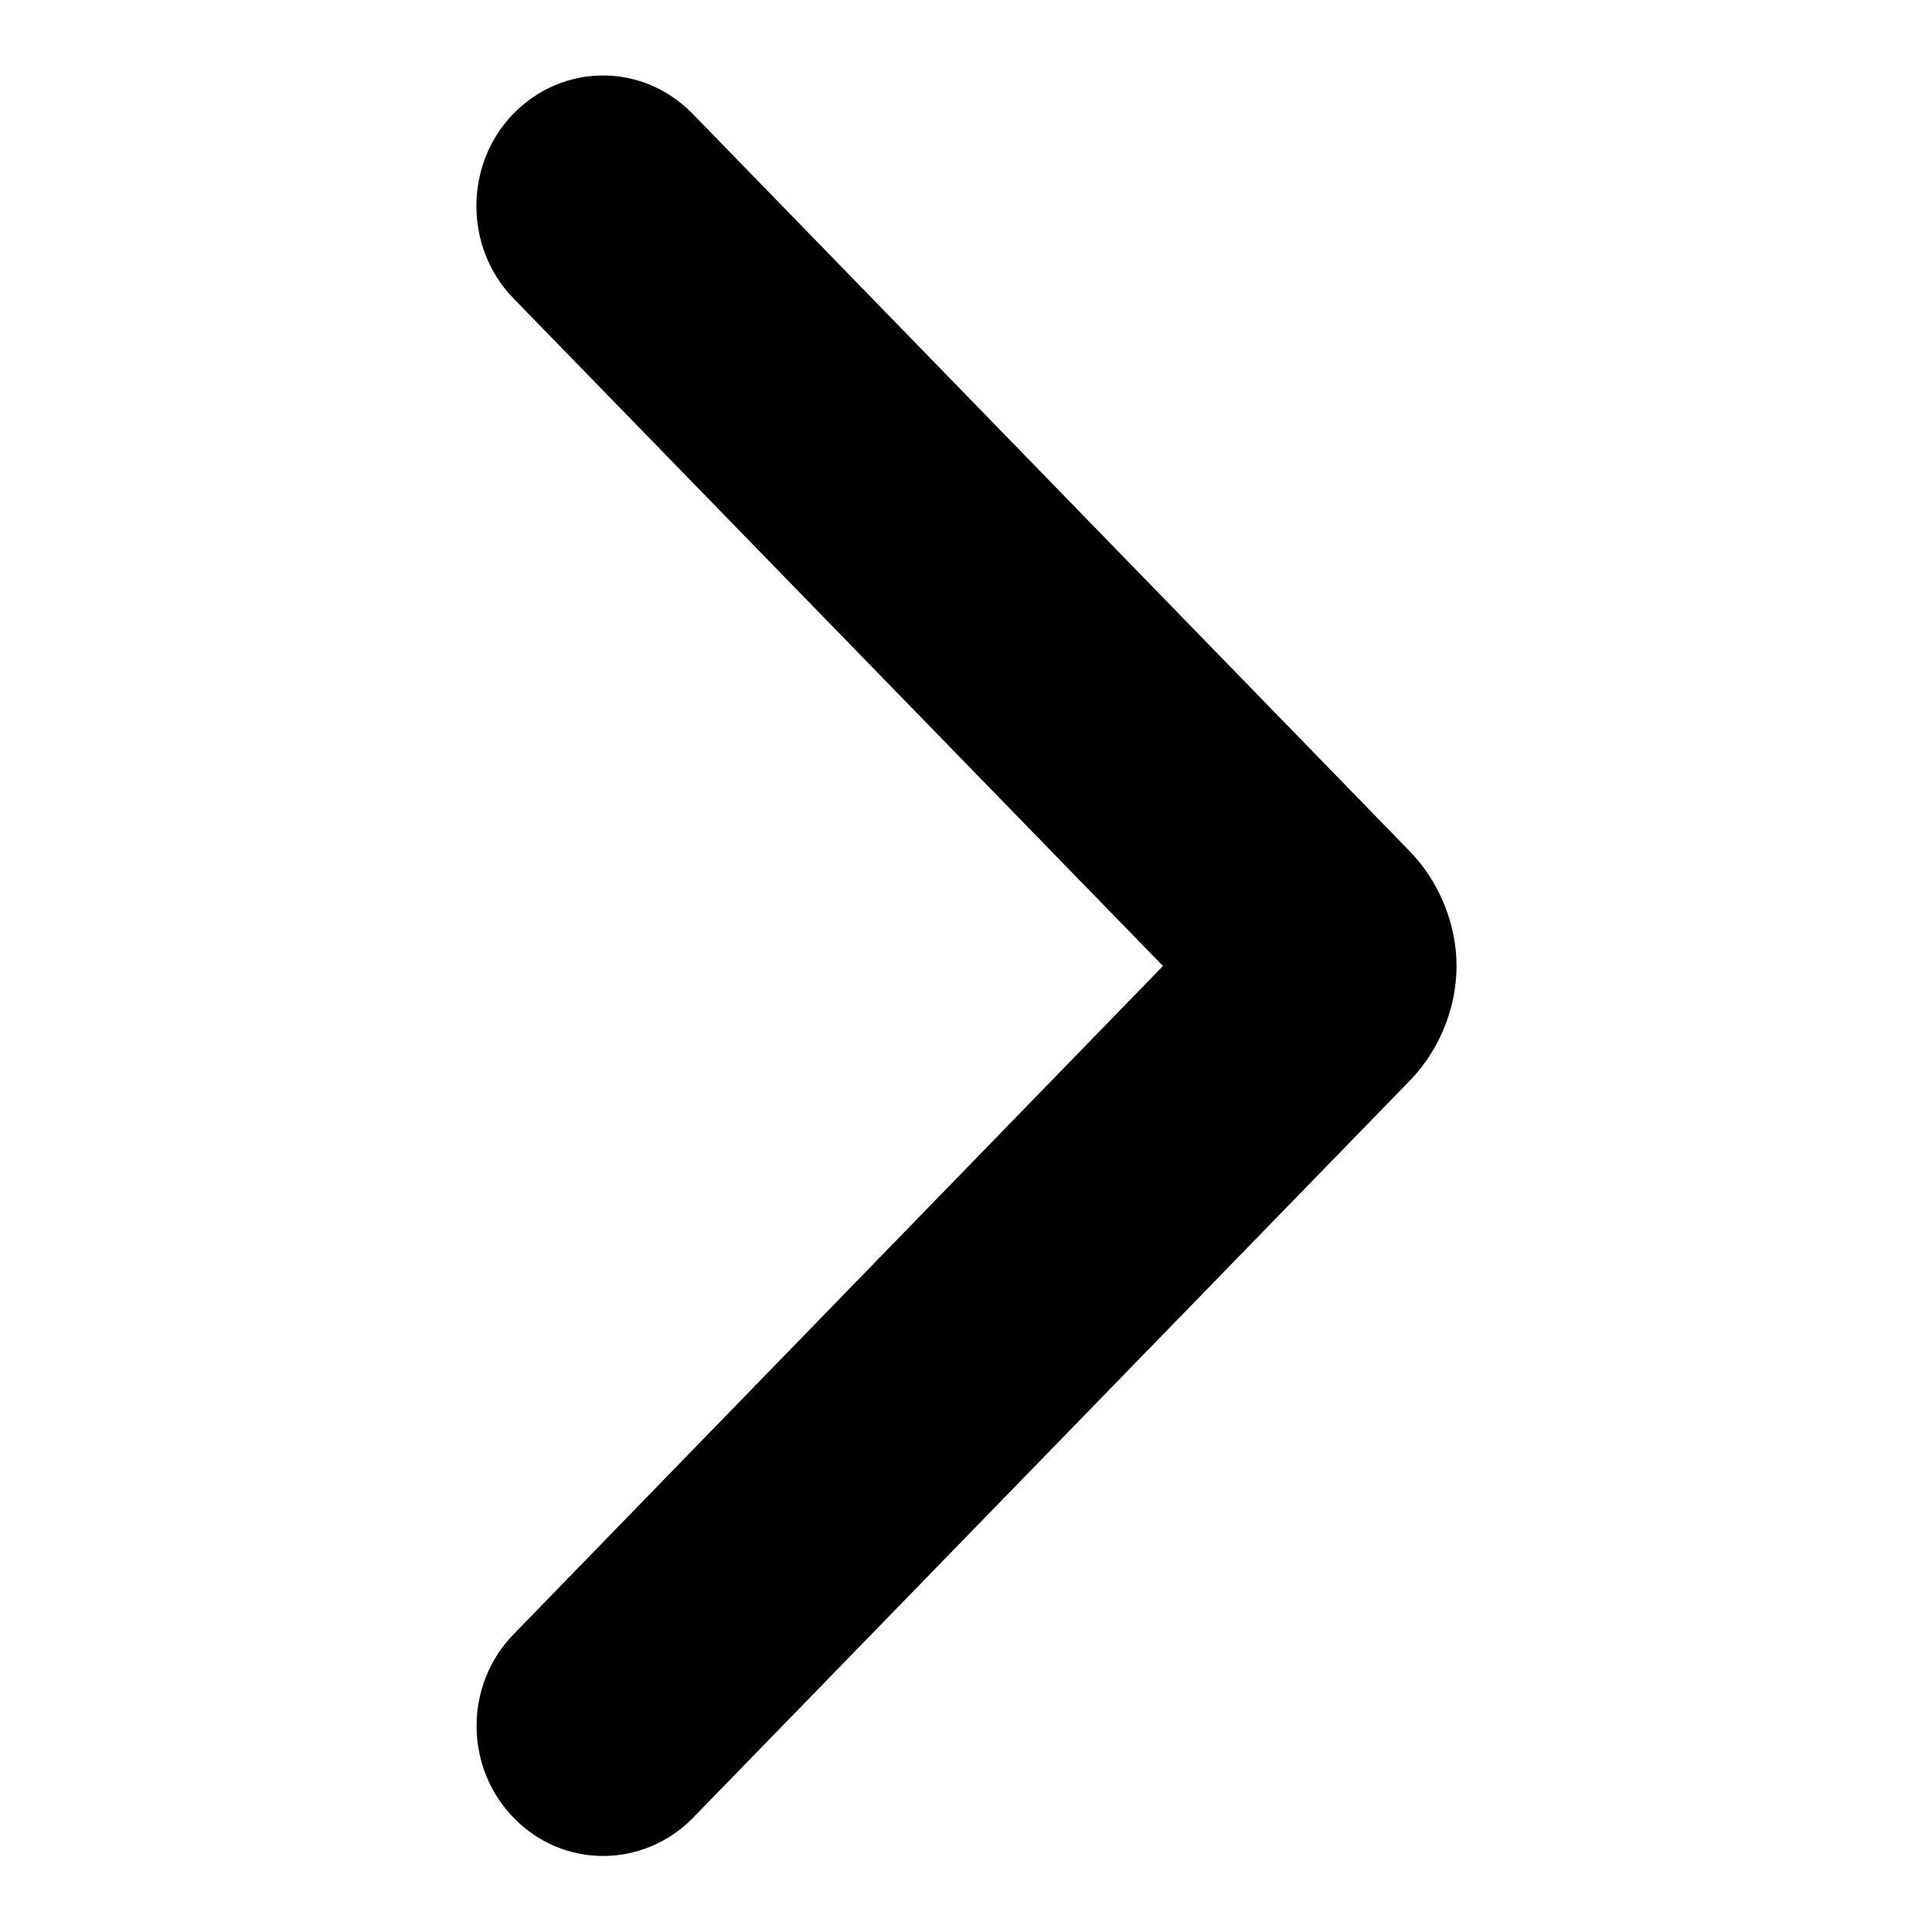 <?xml version="1.0" encoding="utf-8"?>
<!-- Svg Vector Icons : http://www.onlinewebfonts.com/icon -->
<!DOCTYPE svg PUBLIC "-//W3C//DTD SVG 1.1//EN" "http://www.w3.org/Graphics/SVG/1.1/DTD/svg11.dtd">
<svg version="1.1" xmlns="http://www.w3.org/2000/svg" xmlns:xlink="http://www.w3.org/1999/xlink" x="0px" y="0px" viewBox="0 0 256 256" enable-background="new 0 0 256 256" xml:space="preserve">
<g><g><path fill="#000000" d="M91.8,15.1l95,97.7c4,4.1,6.2,9.8,6.2,15.2c0,5.3-2.1,11-6.2,15.2l-95,97.7c-6.6,6.7-17.2,6.7-23.7,0c-6.6-6.7-6.6-17.7,0-24.4l86-88.5L68,39.5c-6.5-6.7-6.5-17.7,0-24.4C74.6,8.3,85.2,8.3,91.8,15.1z"/></g></g>
</svg>